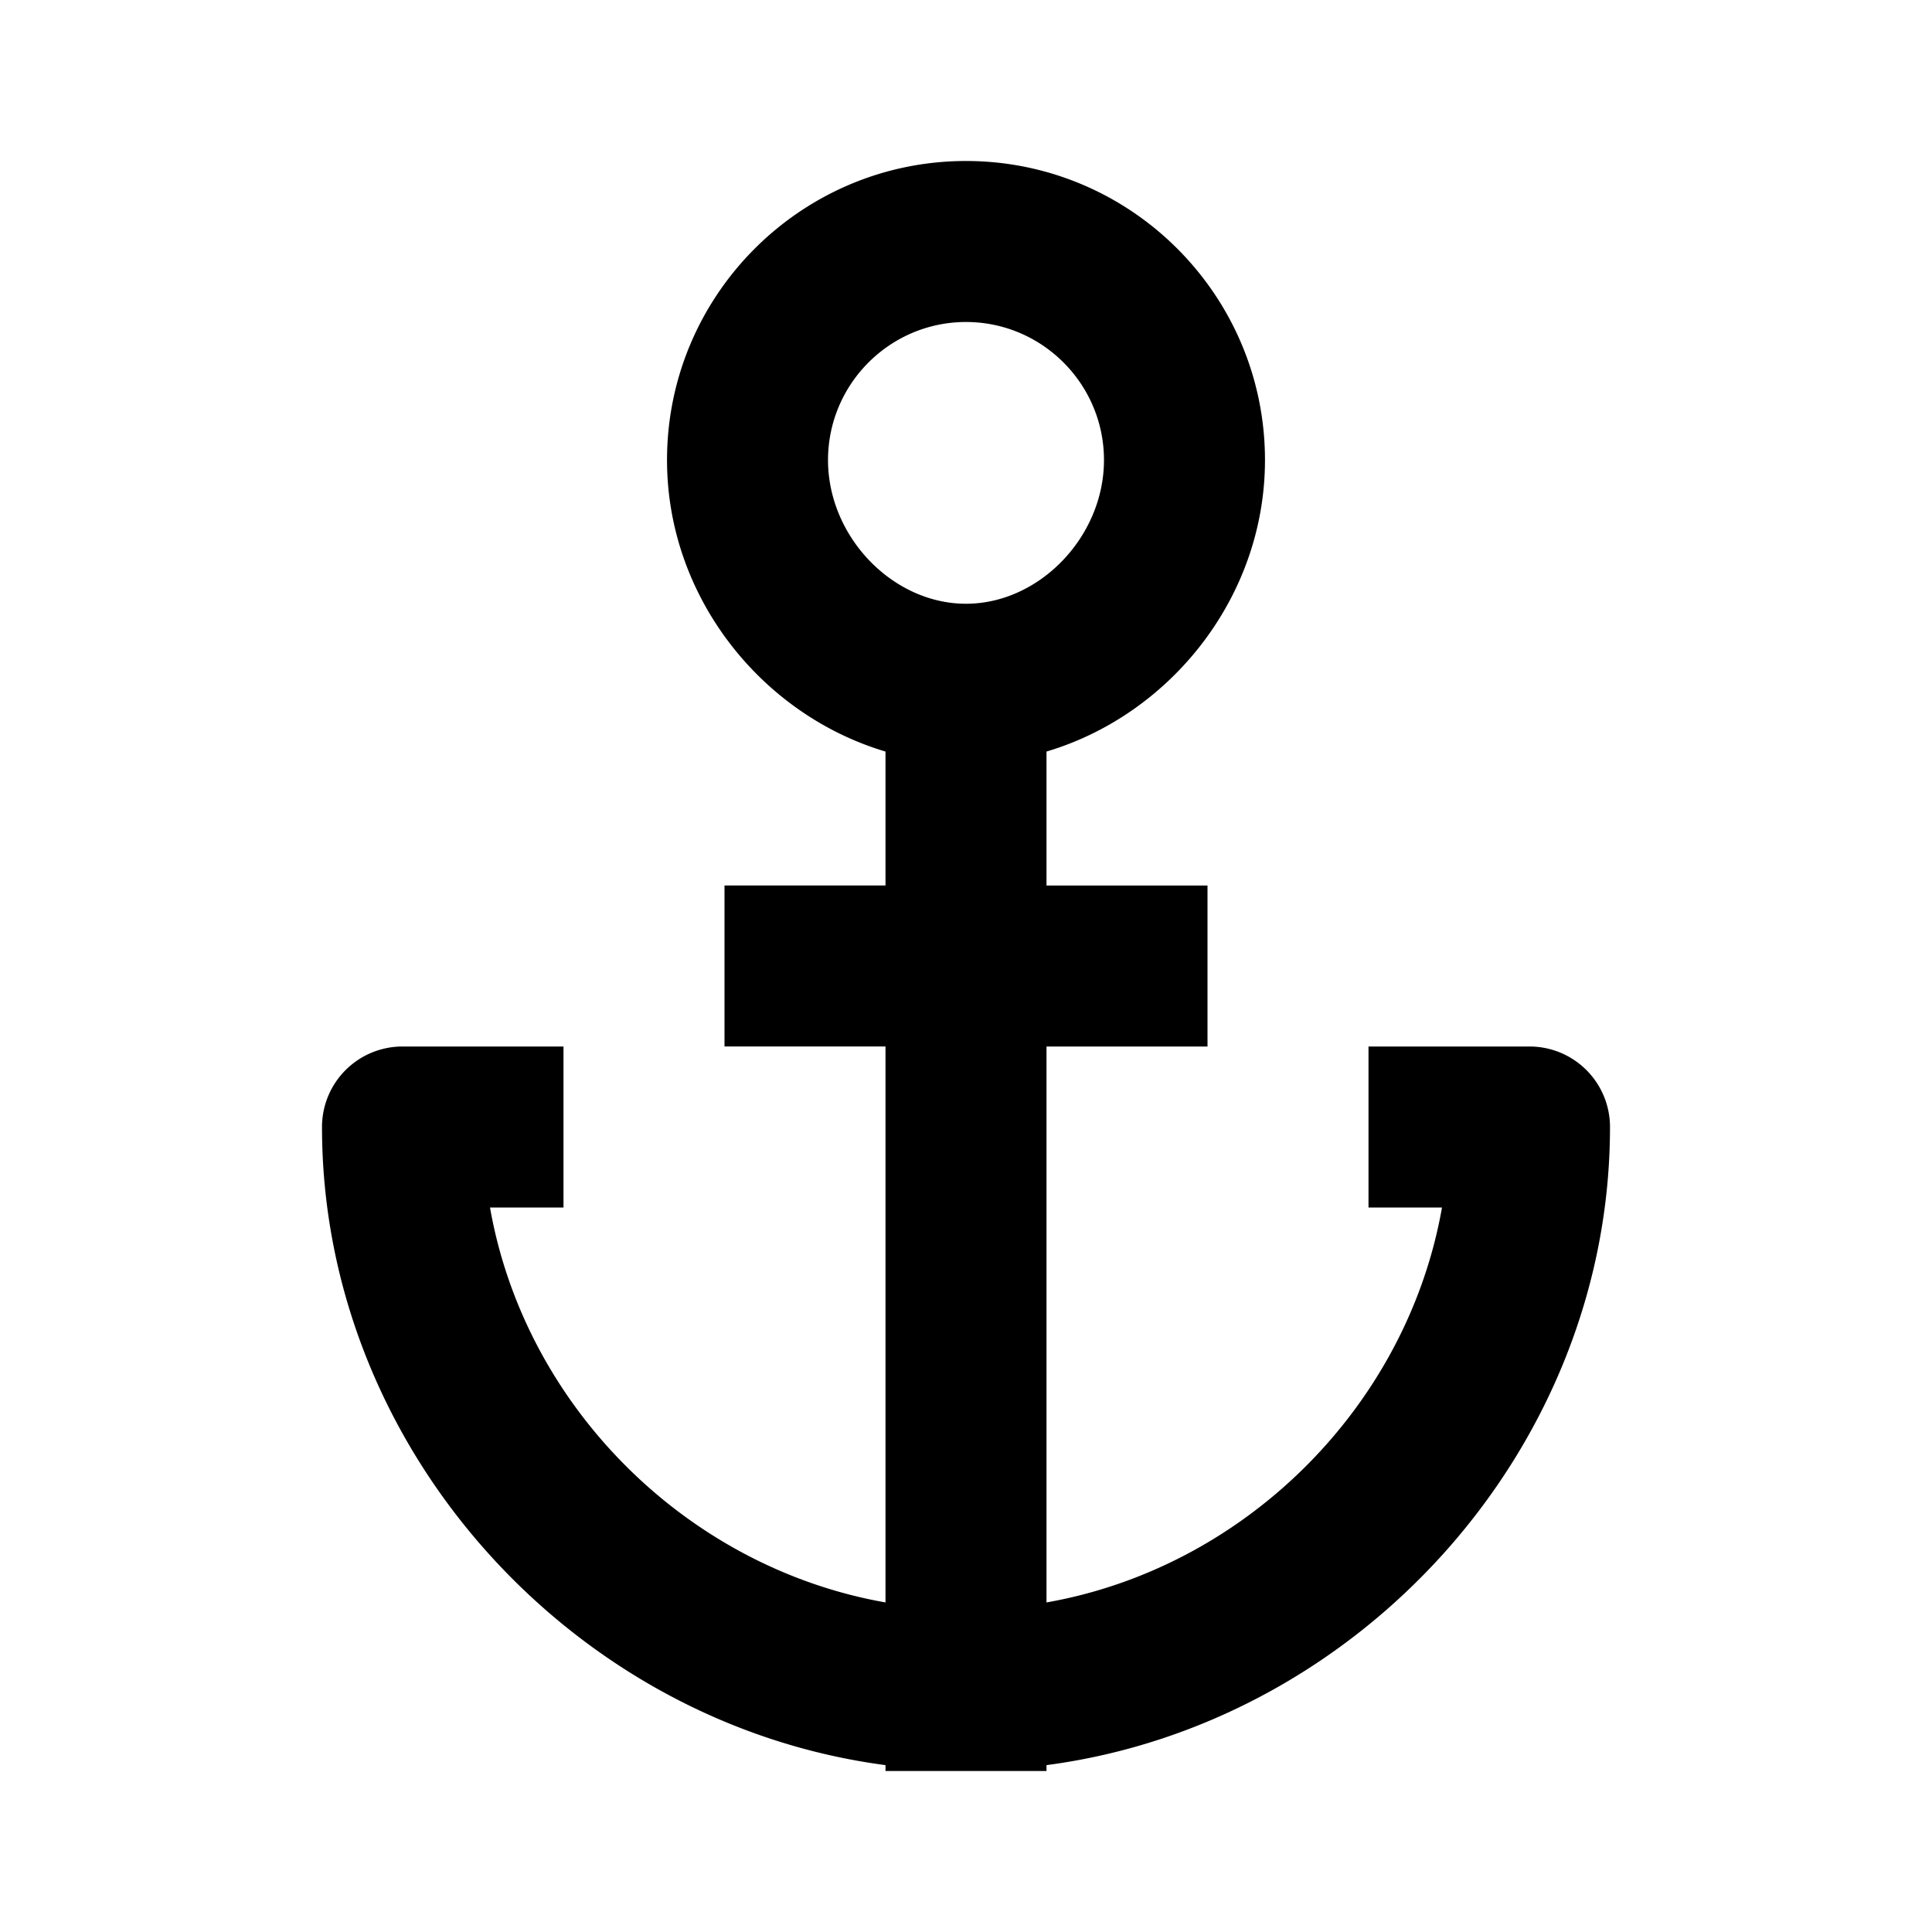 <svg xmlns="http://www.w3.org/2000/svg" width="24" height="24" viewBox="0 0 24 24"><path d="M19 13h-2v2h.913c-.435 2.47-2.443 4.471-4.913 4.906V13h2v-2h-2V9.336c1.543-.459 2.714-1.923 2.714-3.621C15.714 3.666 14.048 2 12 2S8.286 3.666 8.286 5.715c0 1.698 1.171 3.162 2.714 3.621V11H9v2h2v6.906C8.53 19.471 6.521 17.47 6.087 15H7v-2H5a1 1 0 0 0-1 1c0 3.998 3.115 7.416 7 7.927V22h2v-.073c3.885-.511 7-3.929 7-7.927a1 1 0 0 0-1-1zm-8.714-7.285C10.286 4.77 11.055 4 12 4s1.714.77 1.714 1.715c0 .951-.801 1.785-1.714 1.785s-1.714-.834-1.714-1.785z"/></svg>